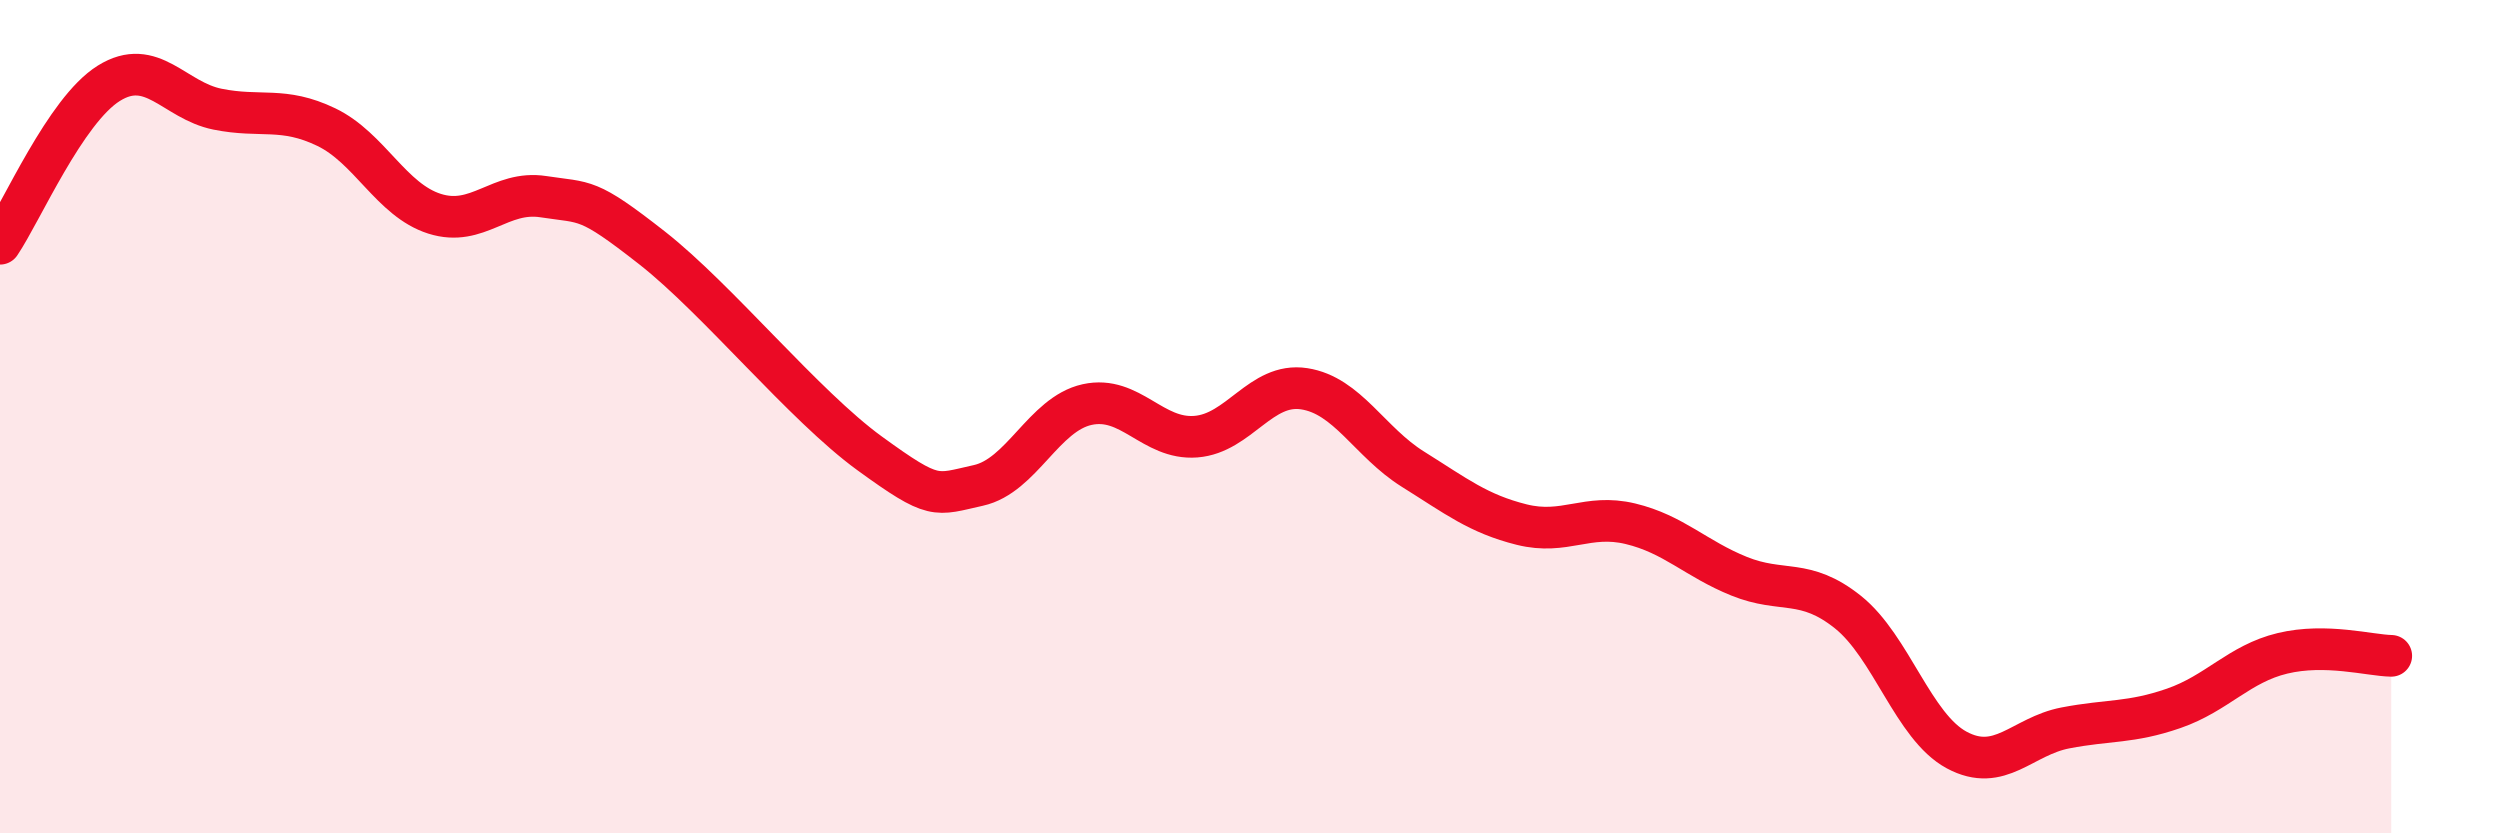 
    <svg width="60" height="20" viewBox="0 0 60 20" xmlns="http://www.w3.org/2000/svg">
      <path
        d="M 0,5.85 C 0.52,5.08 1.57,2.65 2.61,2 C 3.65,1.35 4.18,2.41 5.22,2.62 C 6.26,2.83 6.79,2.55 7.83,3.05 C 8.87,3.55 9.39,4.8 10.43,5.13 C 11.47,5.46 12,4.56 13.04,4.72 C 14.08,4.88 14.08,4.72 15.65,5.95 C 17.22,7.18 19.3,9.74 20.87,10.88 C 22.44,12.02 22.44,11.88 23.48,11.65 C 24.52,11.42 25.05,9.94 26.09,9.71 C 27.13,9.48 27.66,10.56 28.7,10.48 C 29.74,10.4 30.26,9.17 31.3,9.33 C 32.34,9.49 32.87,10.61 33.91,11.26 C 34.95,11.91 35.48,12.33 36.52,12.59 C 37.56,12.85 38.09,12.32 39.13,12.57 C 40.17,12.82 40.7,13.41 41.74,13.83 C 42.78,14.25 43.31,13.86 44.35,14.69 C 45.39,15.52 45.92,17.44 46.96,18 C 48,18.56 48.53,17.67 49.57,17.47 C 50.61,17.27 51.13,17.36 52.17,17 C 53.21,16.64 53.74,15.93 54.78,15.68 C 55.82,15.43 56.87,15.73 57.39,15.74L57.39 20L0 20Z"
        fill="#EB0A25"
        opacity="0.1"
        stroke-linecap="round"
        stroke-linejoin="round"
      />
      <path
        d="M 0,5.85 C 0.52,5.08 1.57,2.65 2.61,2 C 3.65,1.35 4.18,2.41 5.22,2.62 C 6.26,2.83 6.79,2.55 7.83,3.05 C 8.87,3.55 9.39,4.8 10.43,5.13 C 11.47,5.46 12,4.56 13.04,4.72 C 14.08,4.88 14.08,4.72 15.65,5.95 C 17.22,7.18 19.3,9.74 20.87,10.88 C 22.44,12.02 22.44,11.88 23.48,11.65 C 24.52,11.42 25.05,9.94 26.09,9.71 C 27.13,9.48 27.66,10.56 28.7,10.48 C 29.74,10.4 30.26,9.17 31.3,9.33 C 32.34,9.49 32.87,10.61 33.91,11.26 C 34.95,11.91 35.48,12.33 36.52,12.59 C 37.56,12.85 38.09,12.32 39.13,12.57 C 40.17,12.82 40.7,13.41 41.74,13.83 C 42.78,14.25 43.31,13.86 44.35,14.69 C 45.39,15.52 45.92,17.44 46.96,18 C 48,18.56 48.53,17.67 49.57,17.47 C 50.61,17.27 51.13,17.36 52.17,17 C 53.21,16.64 53.74,15.93 54.78,15.68 C 55.82,15.43 56.87,15.73 57.39,15.74"
        stroke="#EB0A25"
        stroke-width="1"
        fill="none"
        stroke-linecap="round"
        stroke-linejoin="round"
      />
    </svg>
  